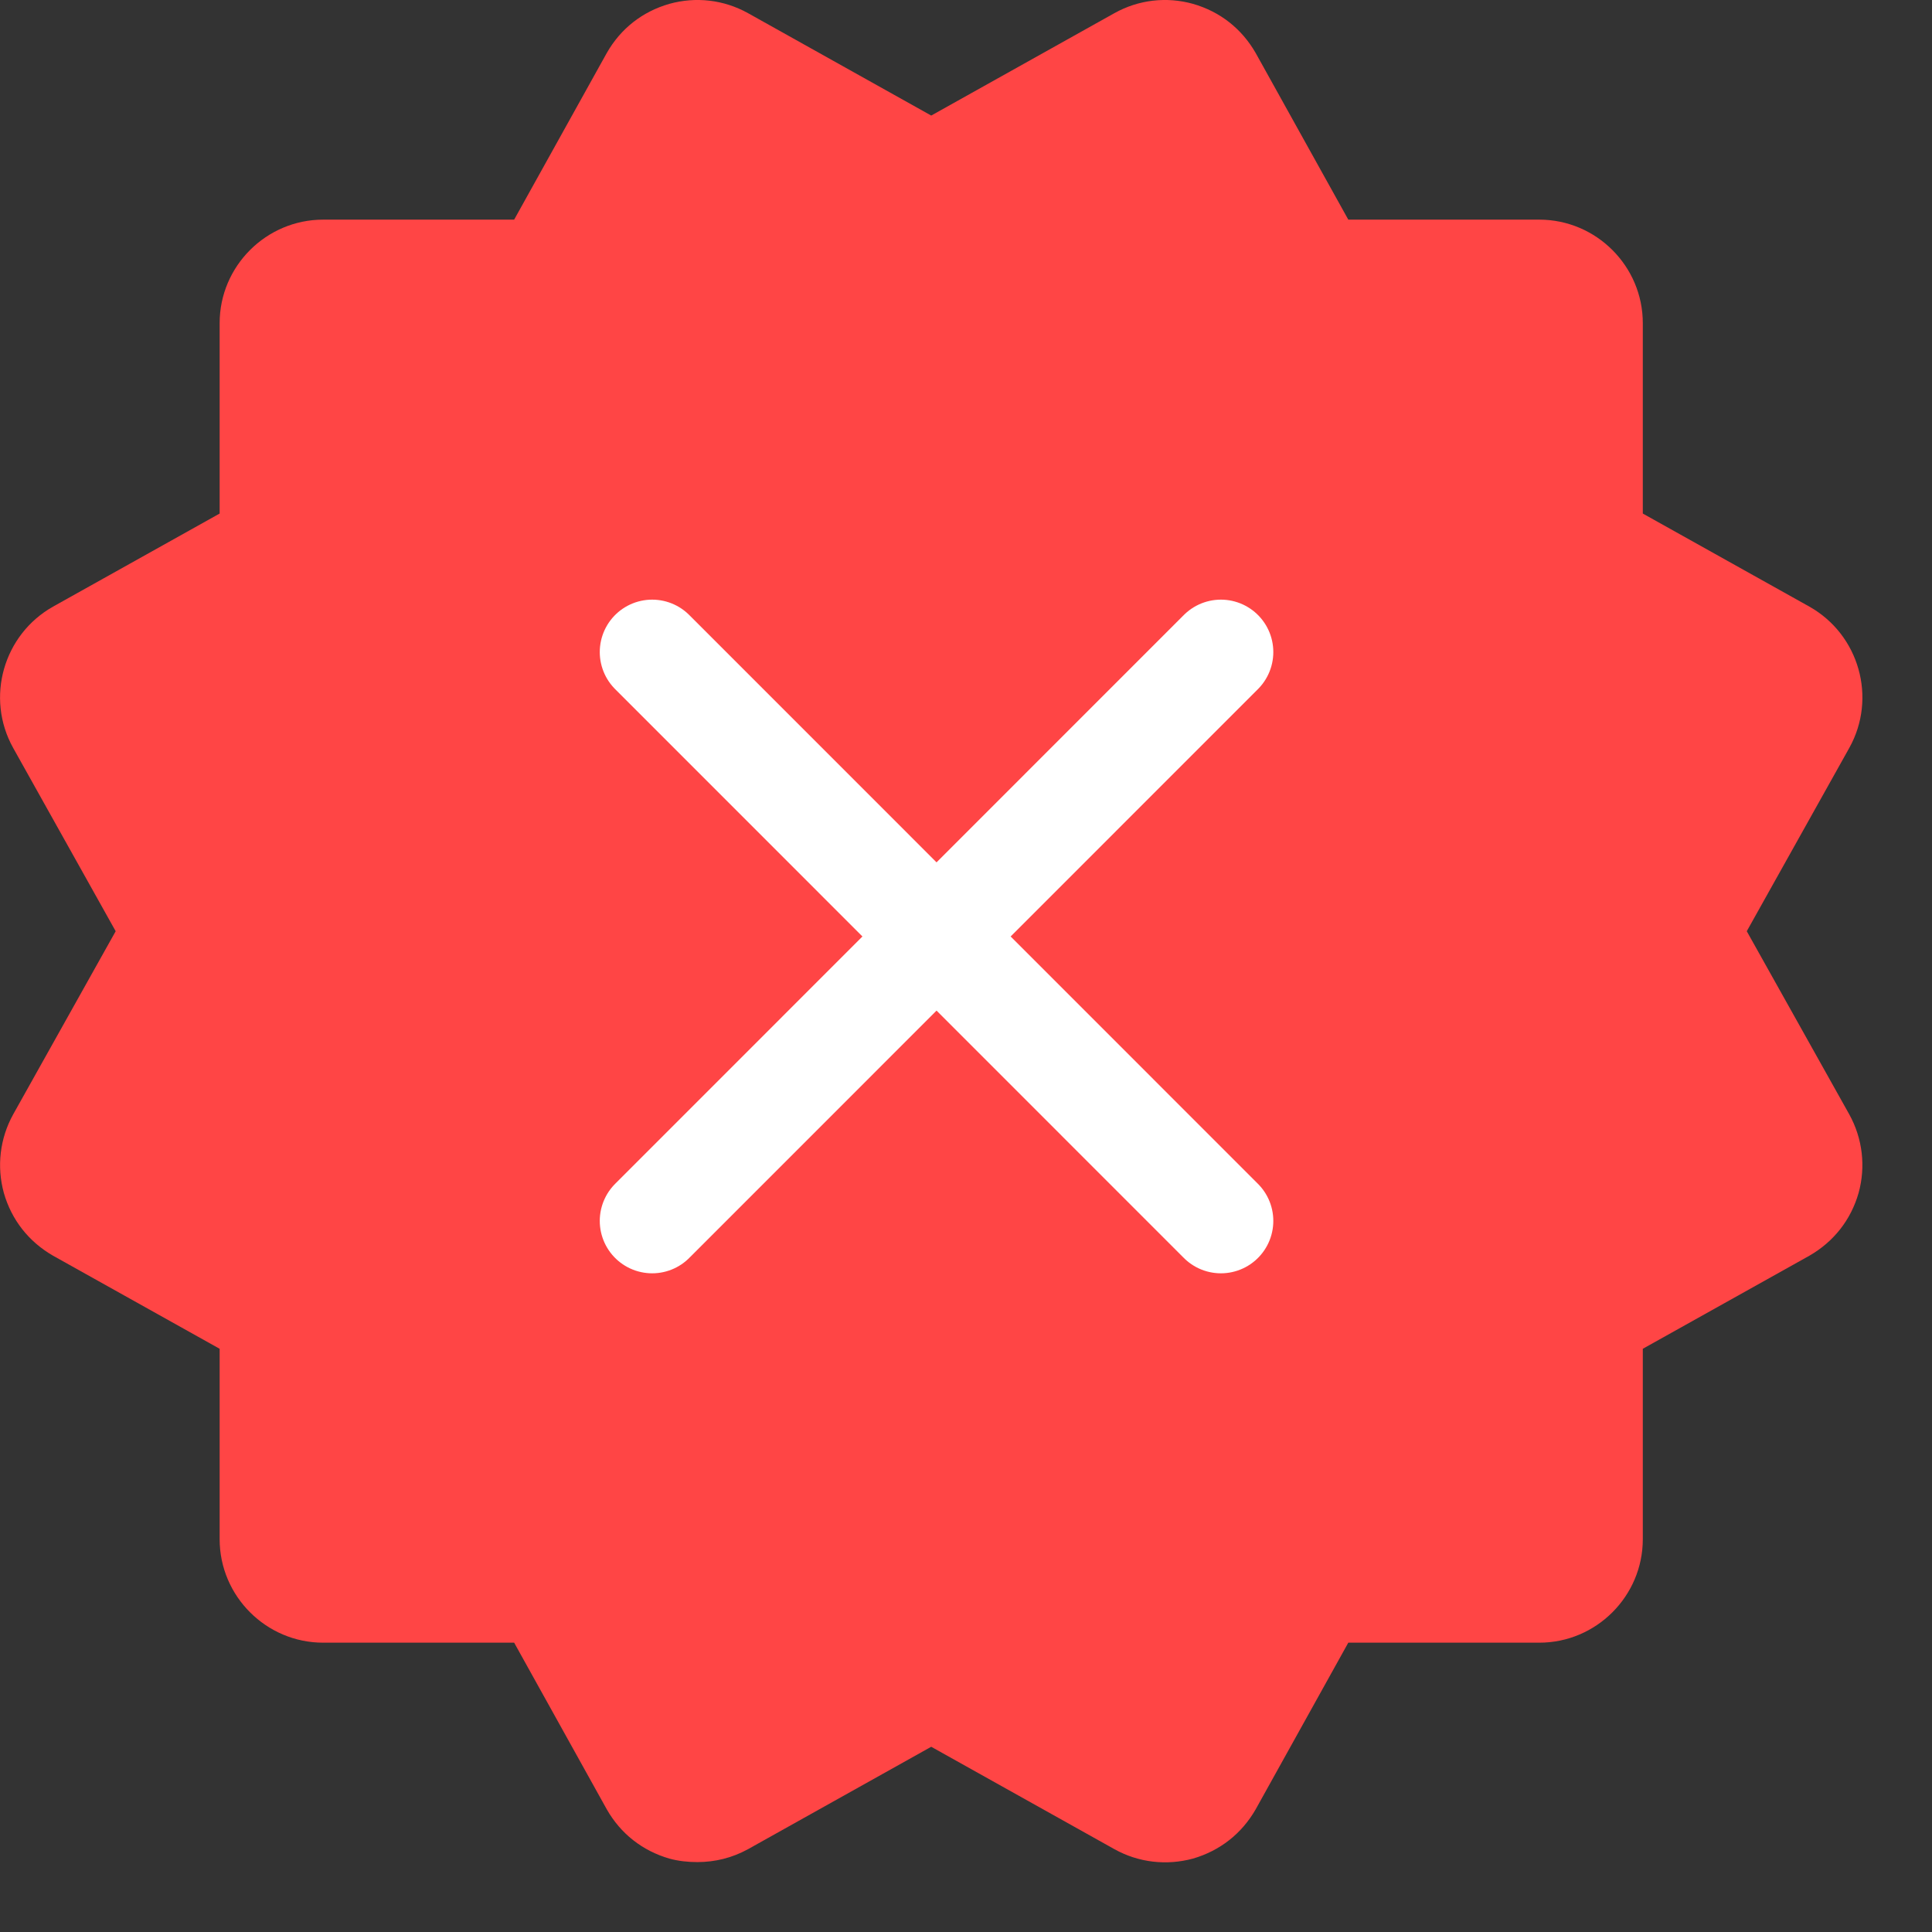 <svg width="16" height="16" viewBox="0 0 16 16" fill="none" xmlns="http://www.w3.org/2000/svg">
<rect x="0" y="0" width="16" height="16" fill="#333333" stroke="none"/>
<g clip-path="url(#clip0_801_8261)">
<path d="M15.392 9.88C15.328 10.103 15.186 10.283 14.985 10.399L13.605 11.17V12.747C13.605 13.219 13.219 13.604 12.748 13.604H11.166L10.399 14.984C10.283 15.186 10.103 15.327 9.88 15.392C9.662 15.451 9.43 15.426 9.229 15.314L7.712 14.466L6.195 15.314C6.062 15.387 5.92 15.421 5.775 15.421C5.697 15.421 5.62 15.413 5.543 15.392C5.32 15.327 5.14 15.186 5.025 14.984L4.258 13.604H2.676C2.205 13.604 1.819 13.219 1.819 12.747V11.17L0.439 10.399C0.238 10.283 0.096 10.103 0.032 9.88C-0.028 9.662 -0.002 9.43 0.109 9.229L0.958 7.712L0.109 6.194C-0.122 5.779 0.028 5.256 0.439 5.024L1.819 4.253V2.676C1.819 2.204 2.205 1.819 2.676 1.819H4.258L5.025 0.439C5.14 0.237 5.32 0.096 5.543 0.032C5.762 -0.029 5.993 -0.003 6.195 0.109L7.712 0.957L9.229 0.109C9.43 -0.003 9.662 -0.029 9.88 0.032C10.103 0.096 10.283 0.237 10.399 0.439L11.166 1.819H12.748C13.219 1.819 13.605 2.204 13.605 2.676V4.253L14.985 5.024C15.396 5.256 15.546 5.779 15.315 6.194L14.466 7.712L15.315 9.229C15.426 9.43 15.452 9.662 15.392 9.88Z" fill="#FF4545"/>
<path d="M5.401 5.4L10.111 10.111M10.111 5.4L5.401 10.111" stroke="white" stroke-width="0.868" stroke-linecap="round" stroke-linejoin="round"/>
</g>
<defs>
<clipPath id="clip0_801_8261">
<rect width="16" height="16" fill="white"/>
</clipPath>
</defs>
</svg>
